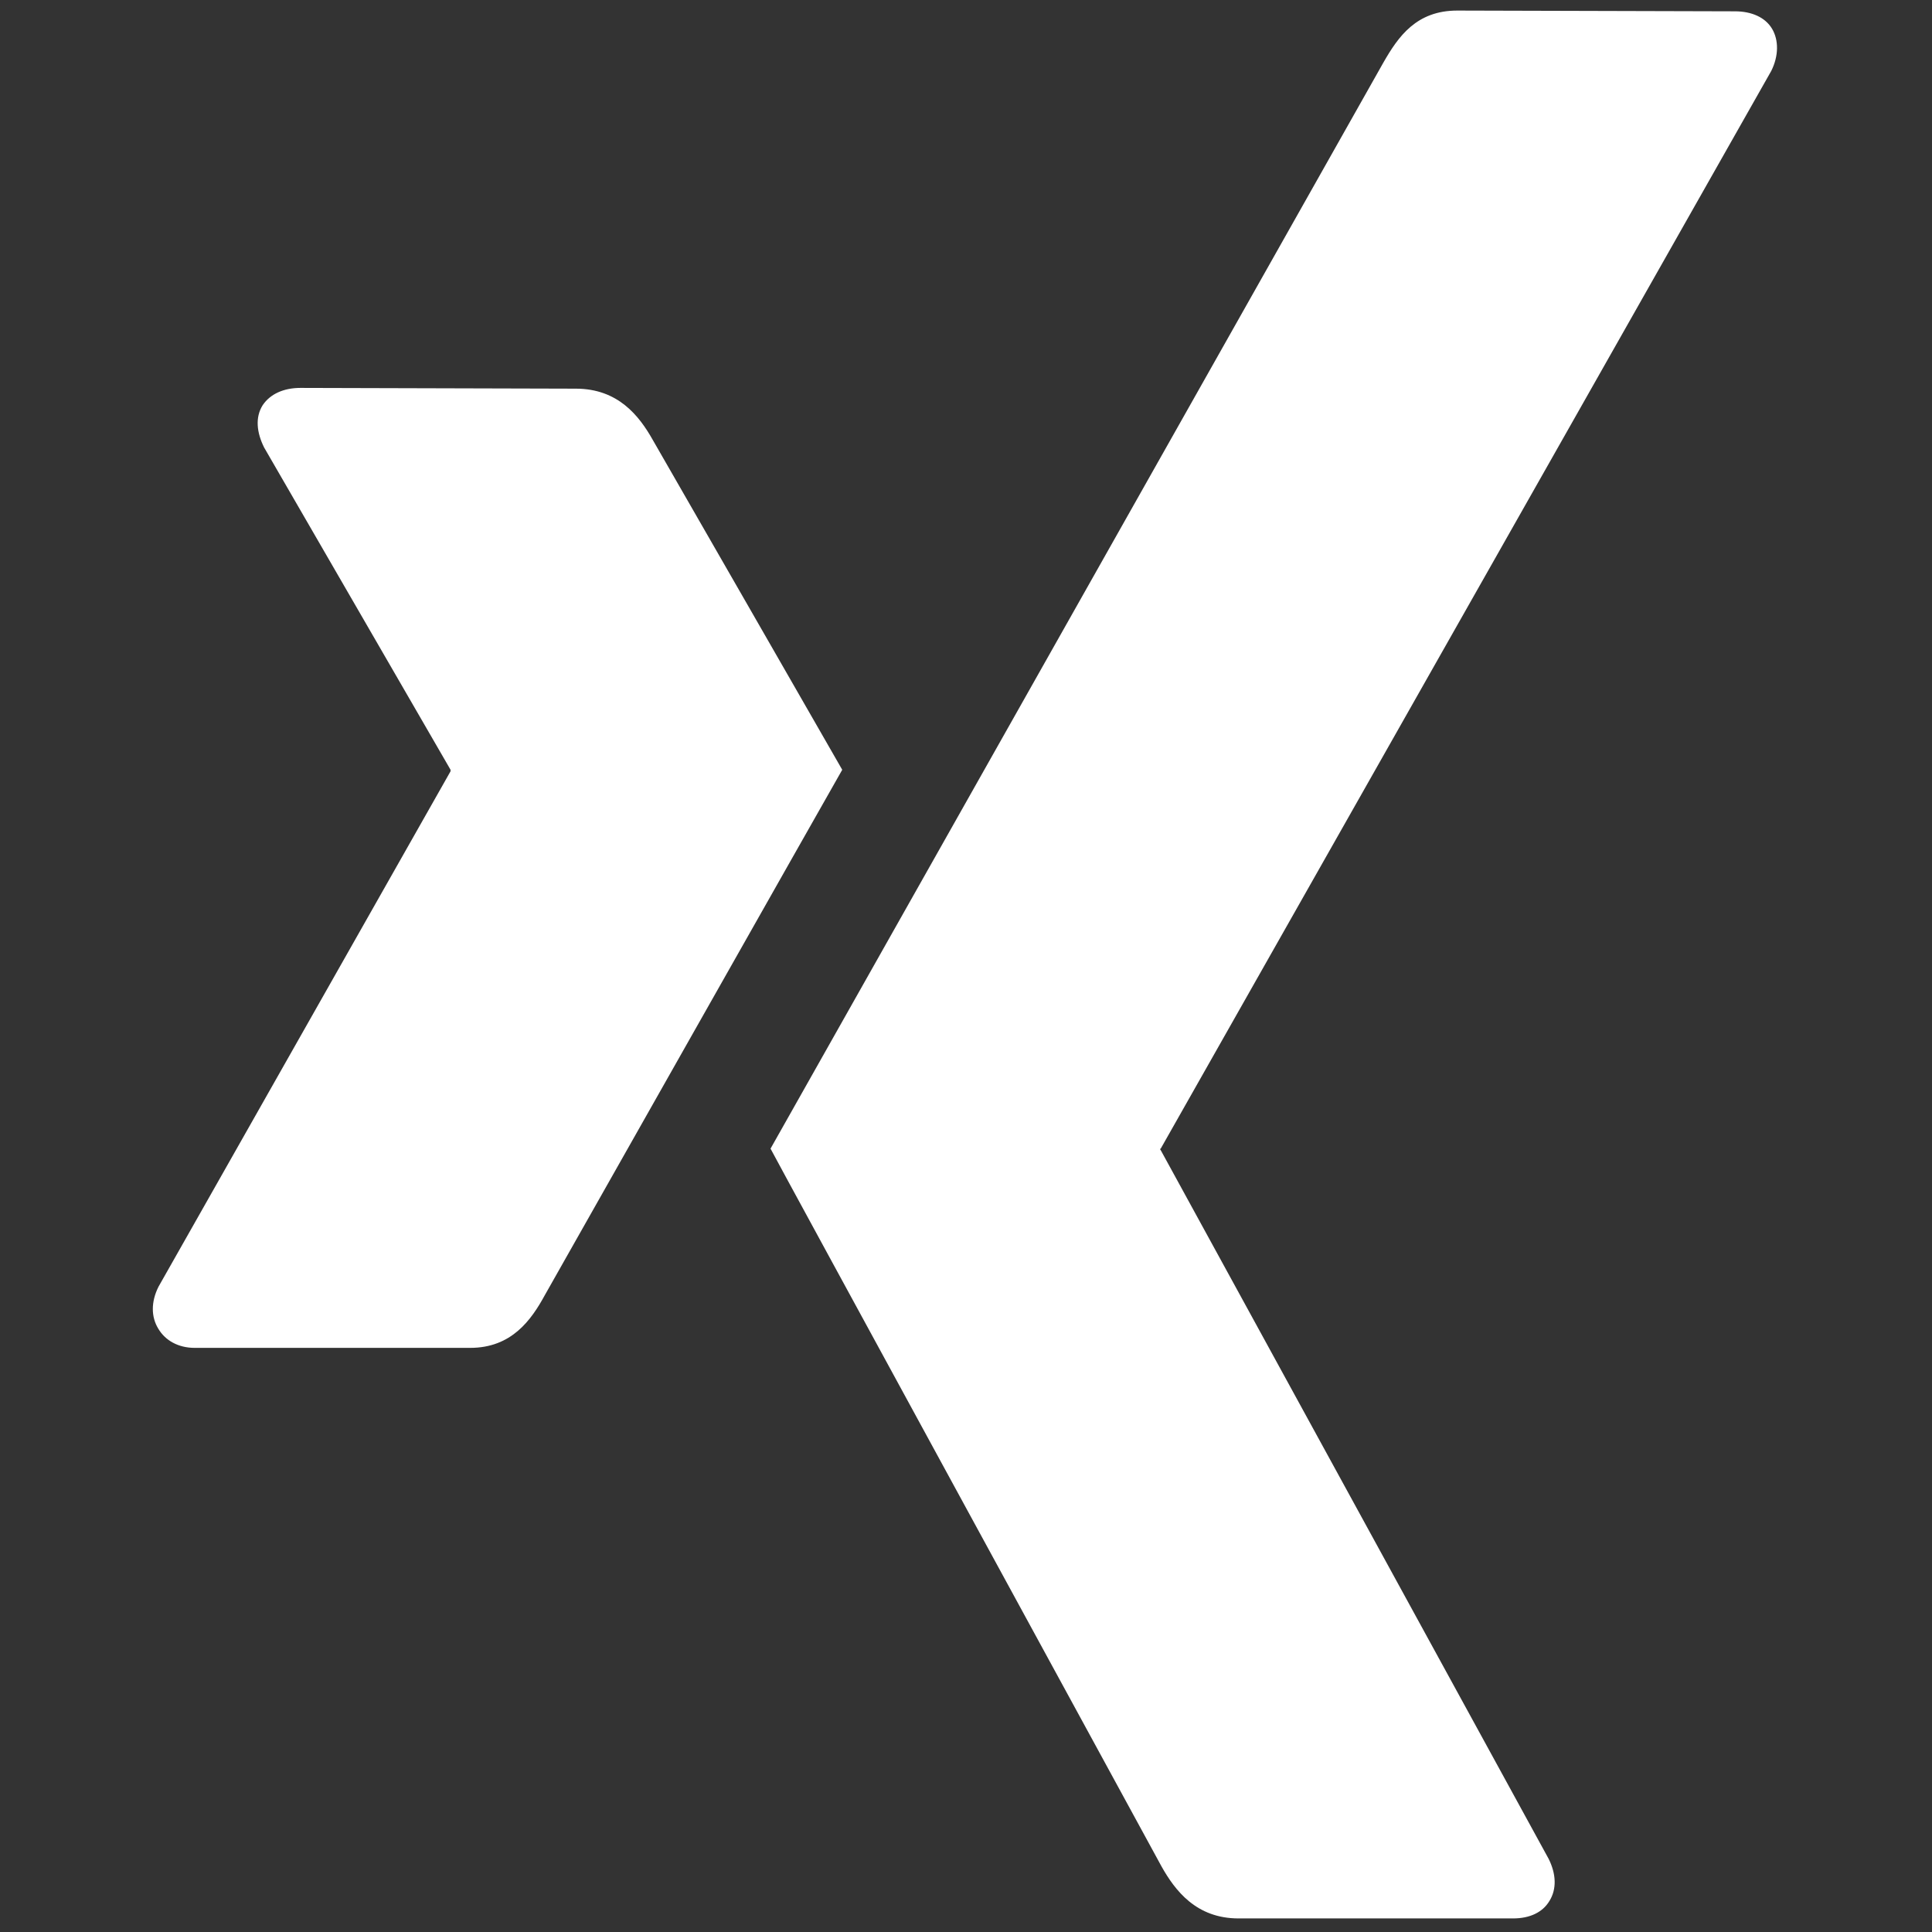 <?xml version="1.0" encoding="utf-8"?>
<!-- Generator: $$$/GeneralStr/196=Adobe Illustrator 27.6.0, SVG Export Plug-In . SVG Version: 6.00 Build 0)  -->
<svg version="1.1" id="Ebene_1" xmlns="http://www.w3.org/2000/svg" xmlns:xlink="http://www.w3.org/1999/xlink" x="0px" y="0px"
	 viewBox="0 0 256 256" style="enable-background:new 0 0 256 256;" xml:space="preserve">
<rect x="0" y="0" width="256" height="256" fill="#333333" stroke="none"/>
<style type="text/css">
	.st0{fill:#FFFFFF;}
</style>
<path class="st0" d="M39.8,51.4c-2.2,0-4,0.8-5,2.3c-1,1.6-0.8,3.6,0.2,5.6L59.7,102c0,0.1,0,0.1,0,0.2L21,170.5c-1,2-1,4,0,5.6
	c0.9,1.5,2.6,2.5,4.8,2.5h36.5c5.5,0,8.1-3.7,9.9-7c0,0,37.9-67,39.4-69.6c-0.1-0.2-25.1-43.7-25.1-43.7c-1.8-3.2-4.6-6.8-10.2-6.8
	L39.8,51.4L39.8,51.4z"/>
<path class="st0" d="M193.1,1.4c-5.4,0-7.8,3.4-9.8,6.9c0,0-78.6,139.3-81.2,143.9c0.1,0.3,51.8,95.1,51.8,95.1
	c1.8,3.2,4.6,6.9,10.2,6.9h36.4c2.2,0,3.9-0.8,4.8-2.3c1-1.6,0.9-3.6-0.1-5.6l-51.4-93.9c-0.1-0.1-0.1-0.2,0-0.2L234.7,9.4
	c1-2,1-4.1,0.1-5.6s-2.7-2.3-4.9-2.3L193.1,1.4L193.1,1.4z"/>
</svg>
